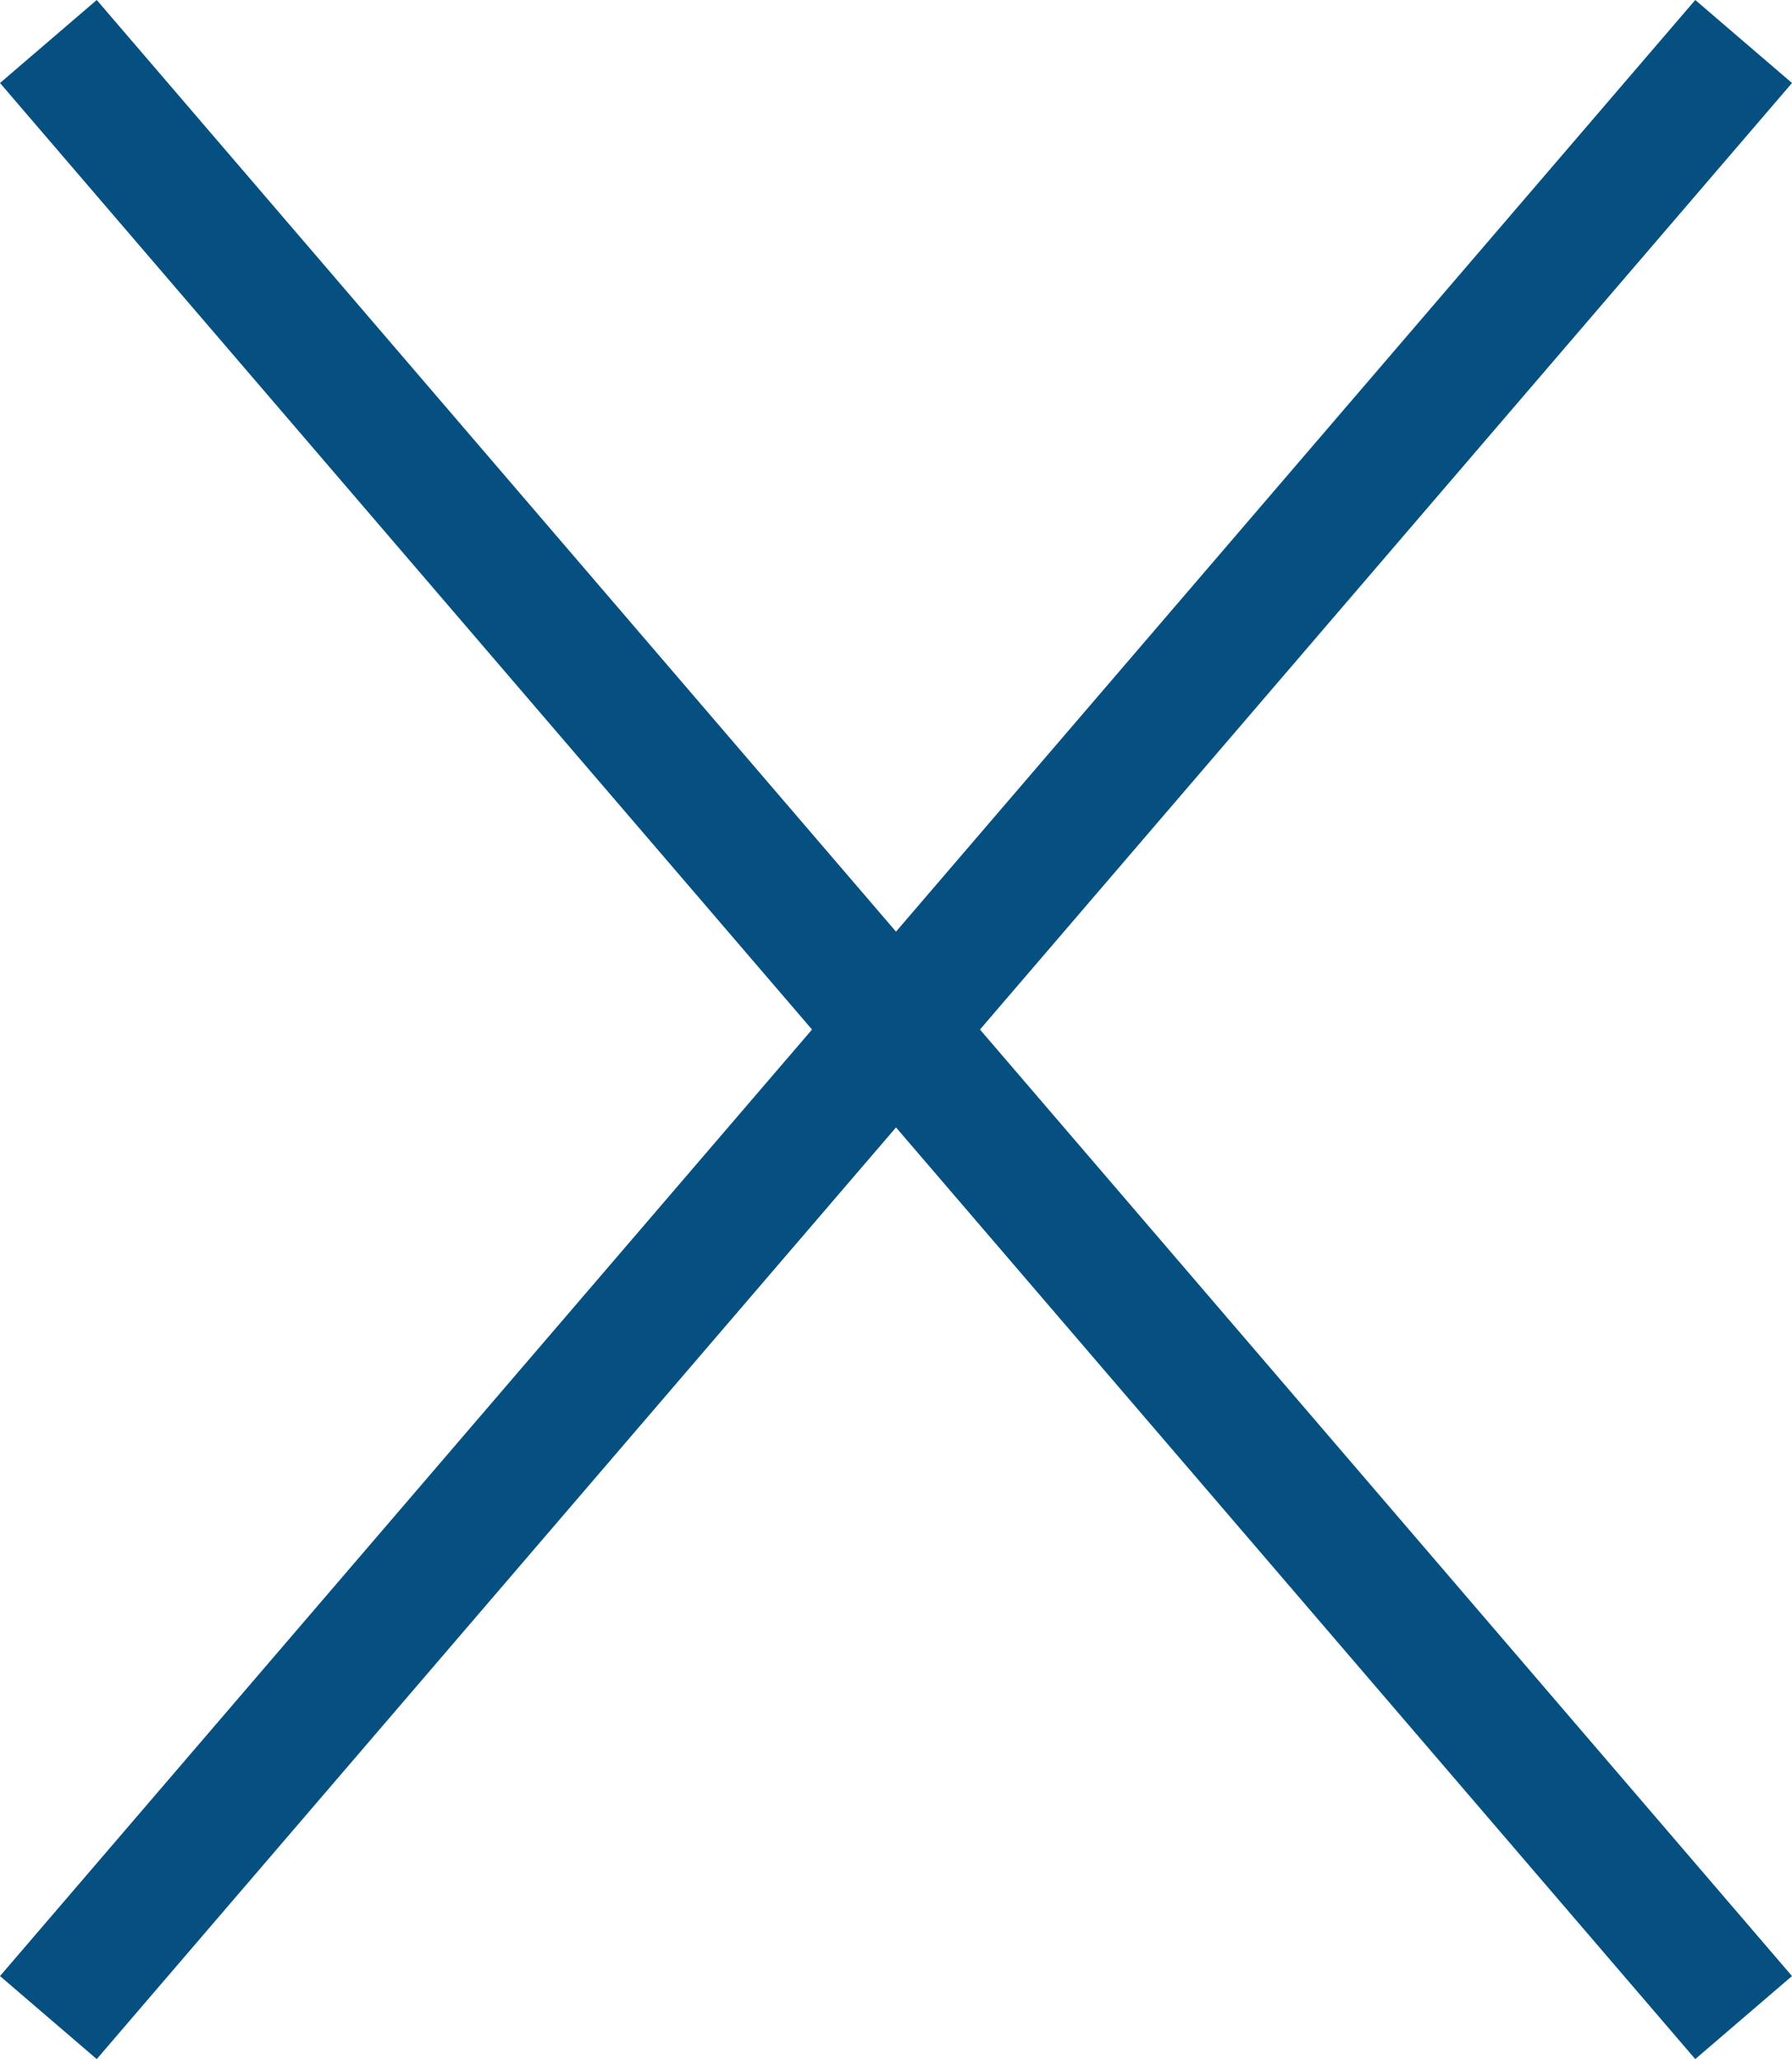 <svg xmlns="http://www.w3.org/2000/svg" width="28.117" height="32.302" viewBox="0 0 28.117 32.302">
  <g id="グループ_1" data-name="グループ 1" transform="translate(-851.741 -1836.849)">
    <line id="線_3" data-name="線 3" x2="26.599" y2="31" transform="translate(852.5 1837.5)" fill="none" stroke="#055081" stroke-width="2"/>
    <line id="線_4" data-name="線 4" x1="26.599" y2="31" transform="translate(852.5 1837.5)" fill="none" stroke="#055081" stroke-width="2"/>
  </g>
</svg>
